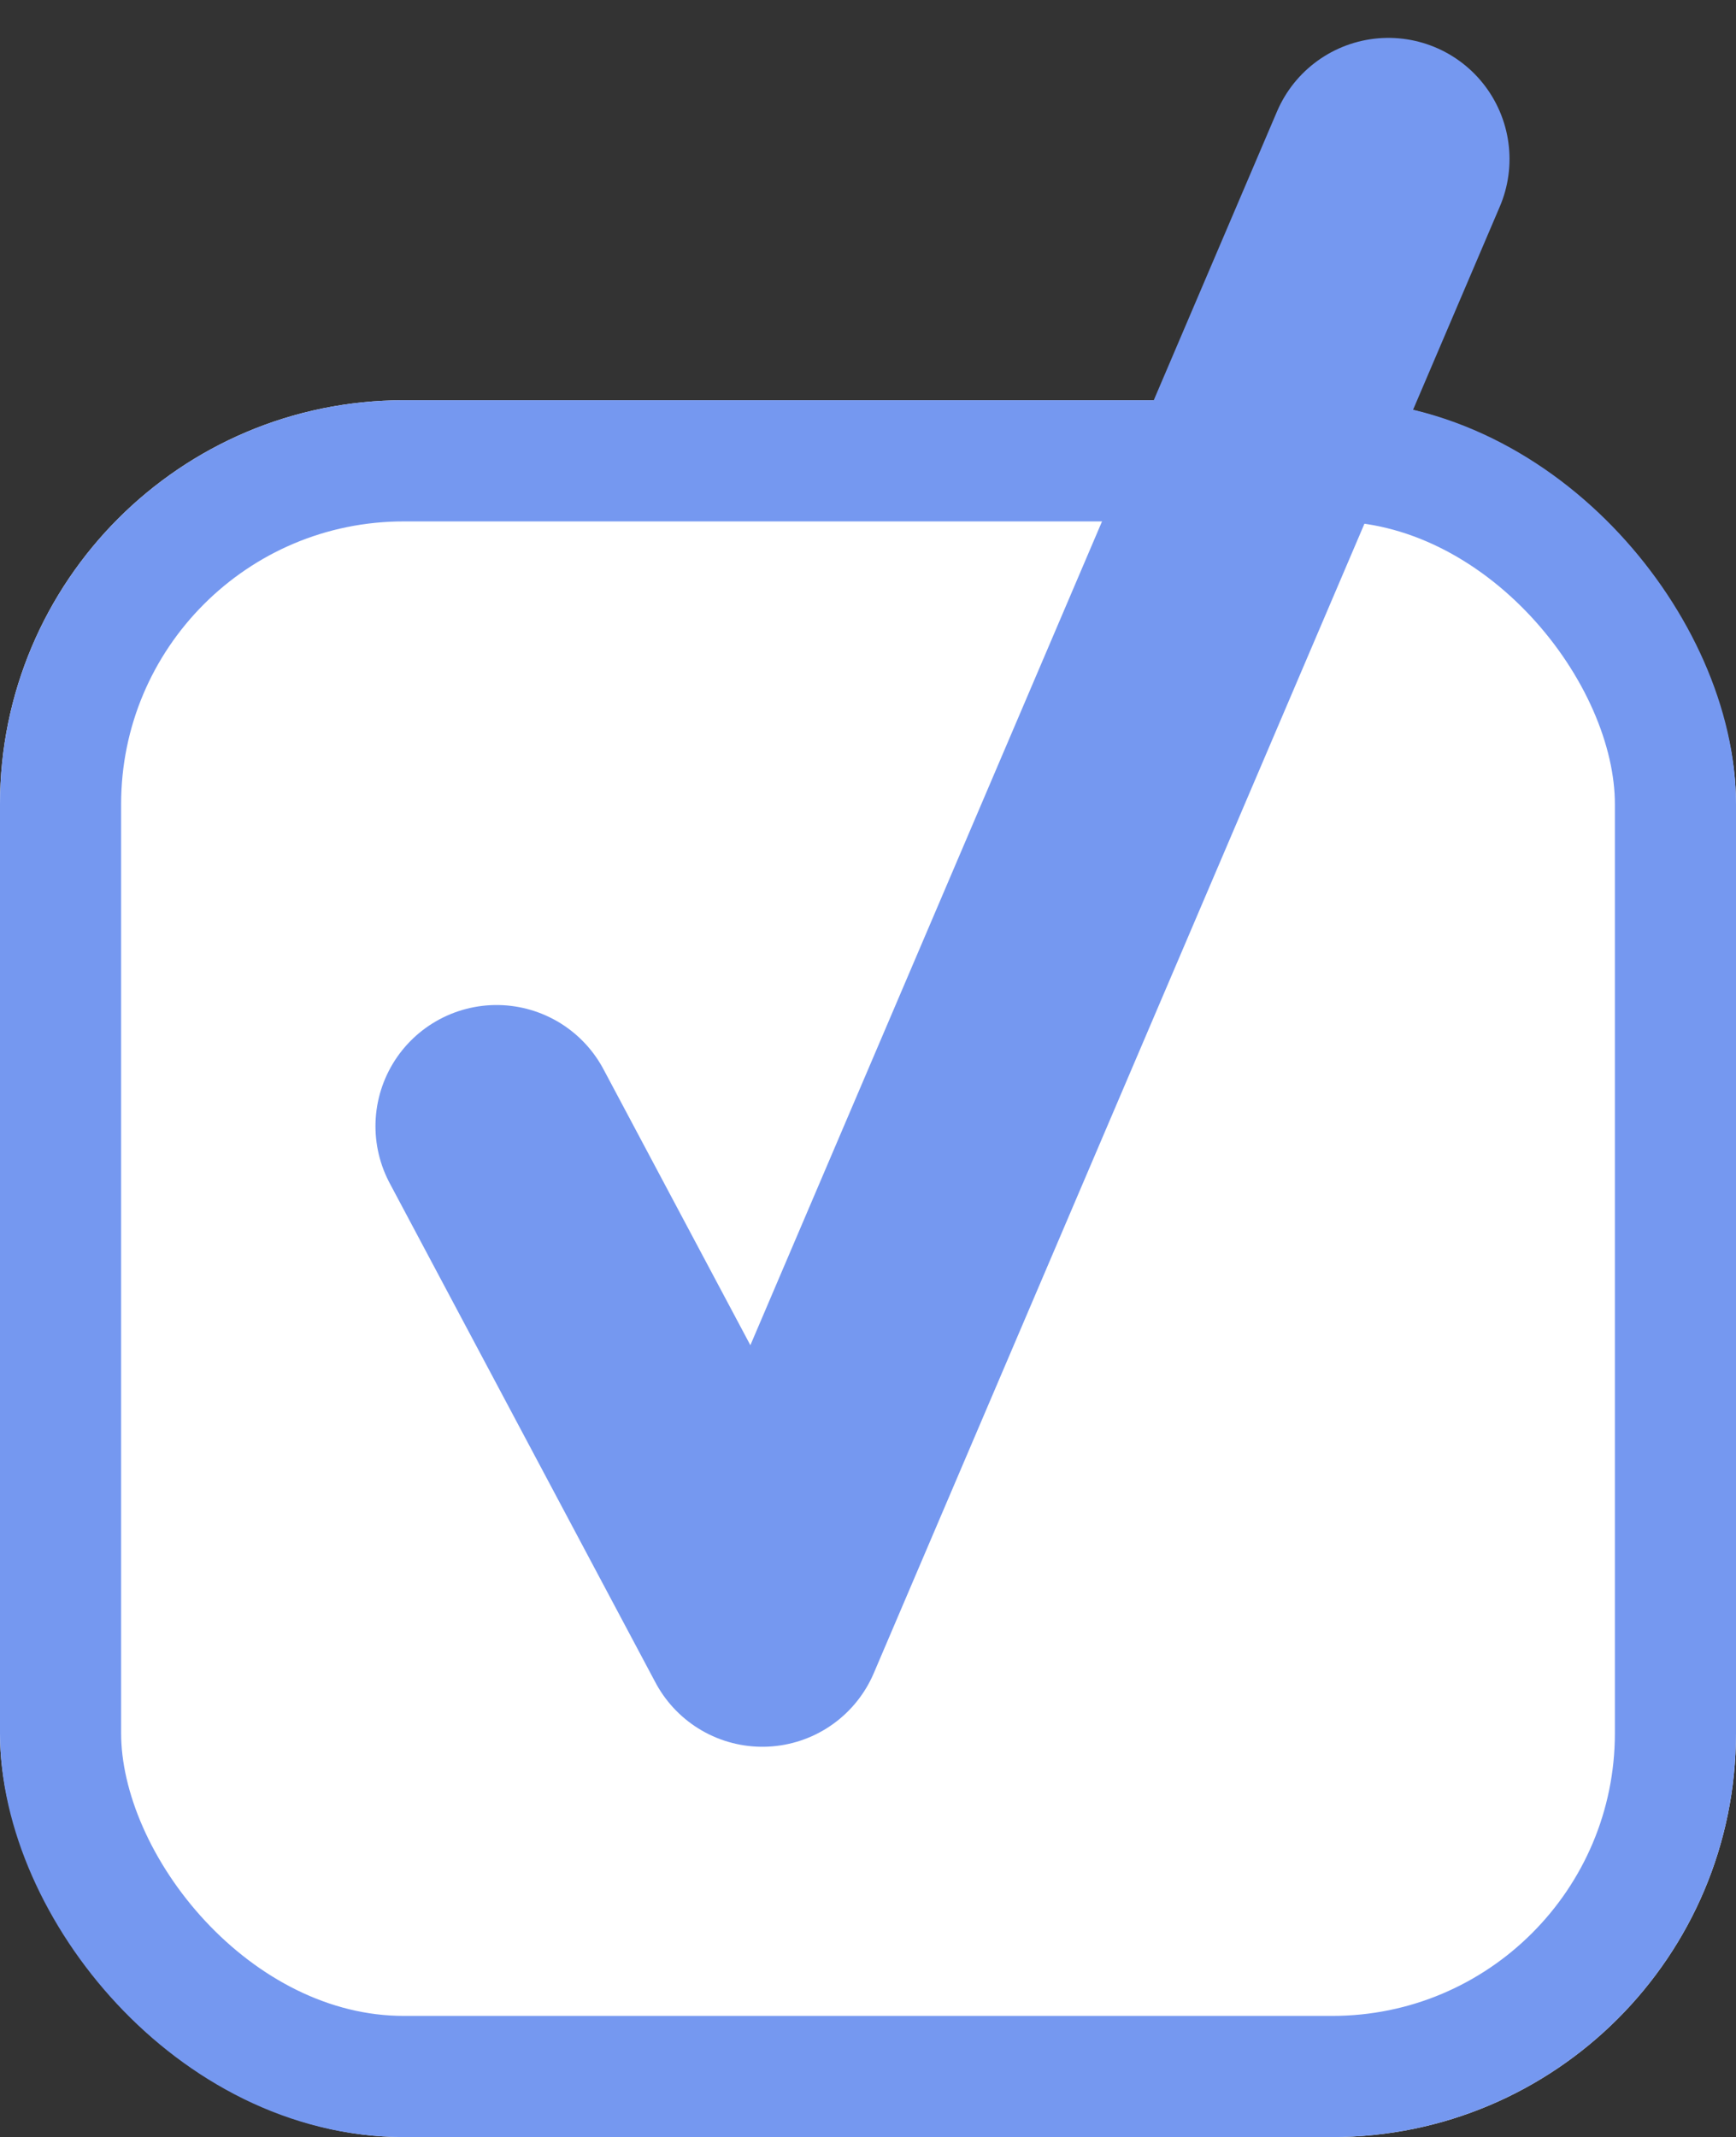 <svg xmlns="http://www.w3.org/2000/svg" width="43" height="52.909" viewBox="0 0 43 52.909">
  <rect x="0" y="0" width="43" height="52.909" fill="#333333" stroke="none"/>
  <g id="Group_103" data-name="Group 103" transform="translate(-289 -3382.091)">
    <g id="Rectangle_26" data-name="Rectangle 26" transform="translate(289 3392)" fill="#fff" stroke="#7598f0" stroke-width="3">
      <rect width="43" height="43" rx="10" stroke="none"/>
      <rect x="1.5" y="1.5" width="40" height="40" rx="8.5" fill="none"/>
    </g>
    <path id="Path_9" data-name="Path 9" d="M378.3,3392.091l6.584,12.364,15.506-36.308" transform="translate(-77 17.882)" fill="none" stroke="#7598f0" stroke-linecap="round" stroke-linejoin="round" stroke-width="6"/>
  </g>
</svg>
